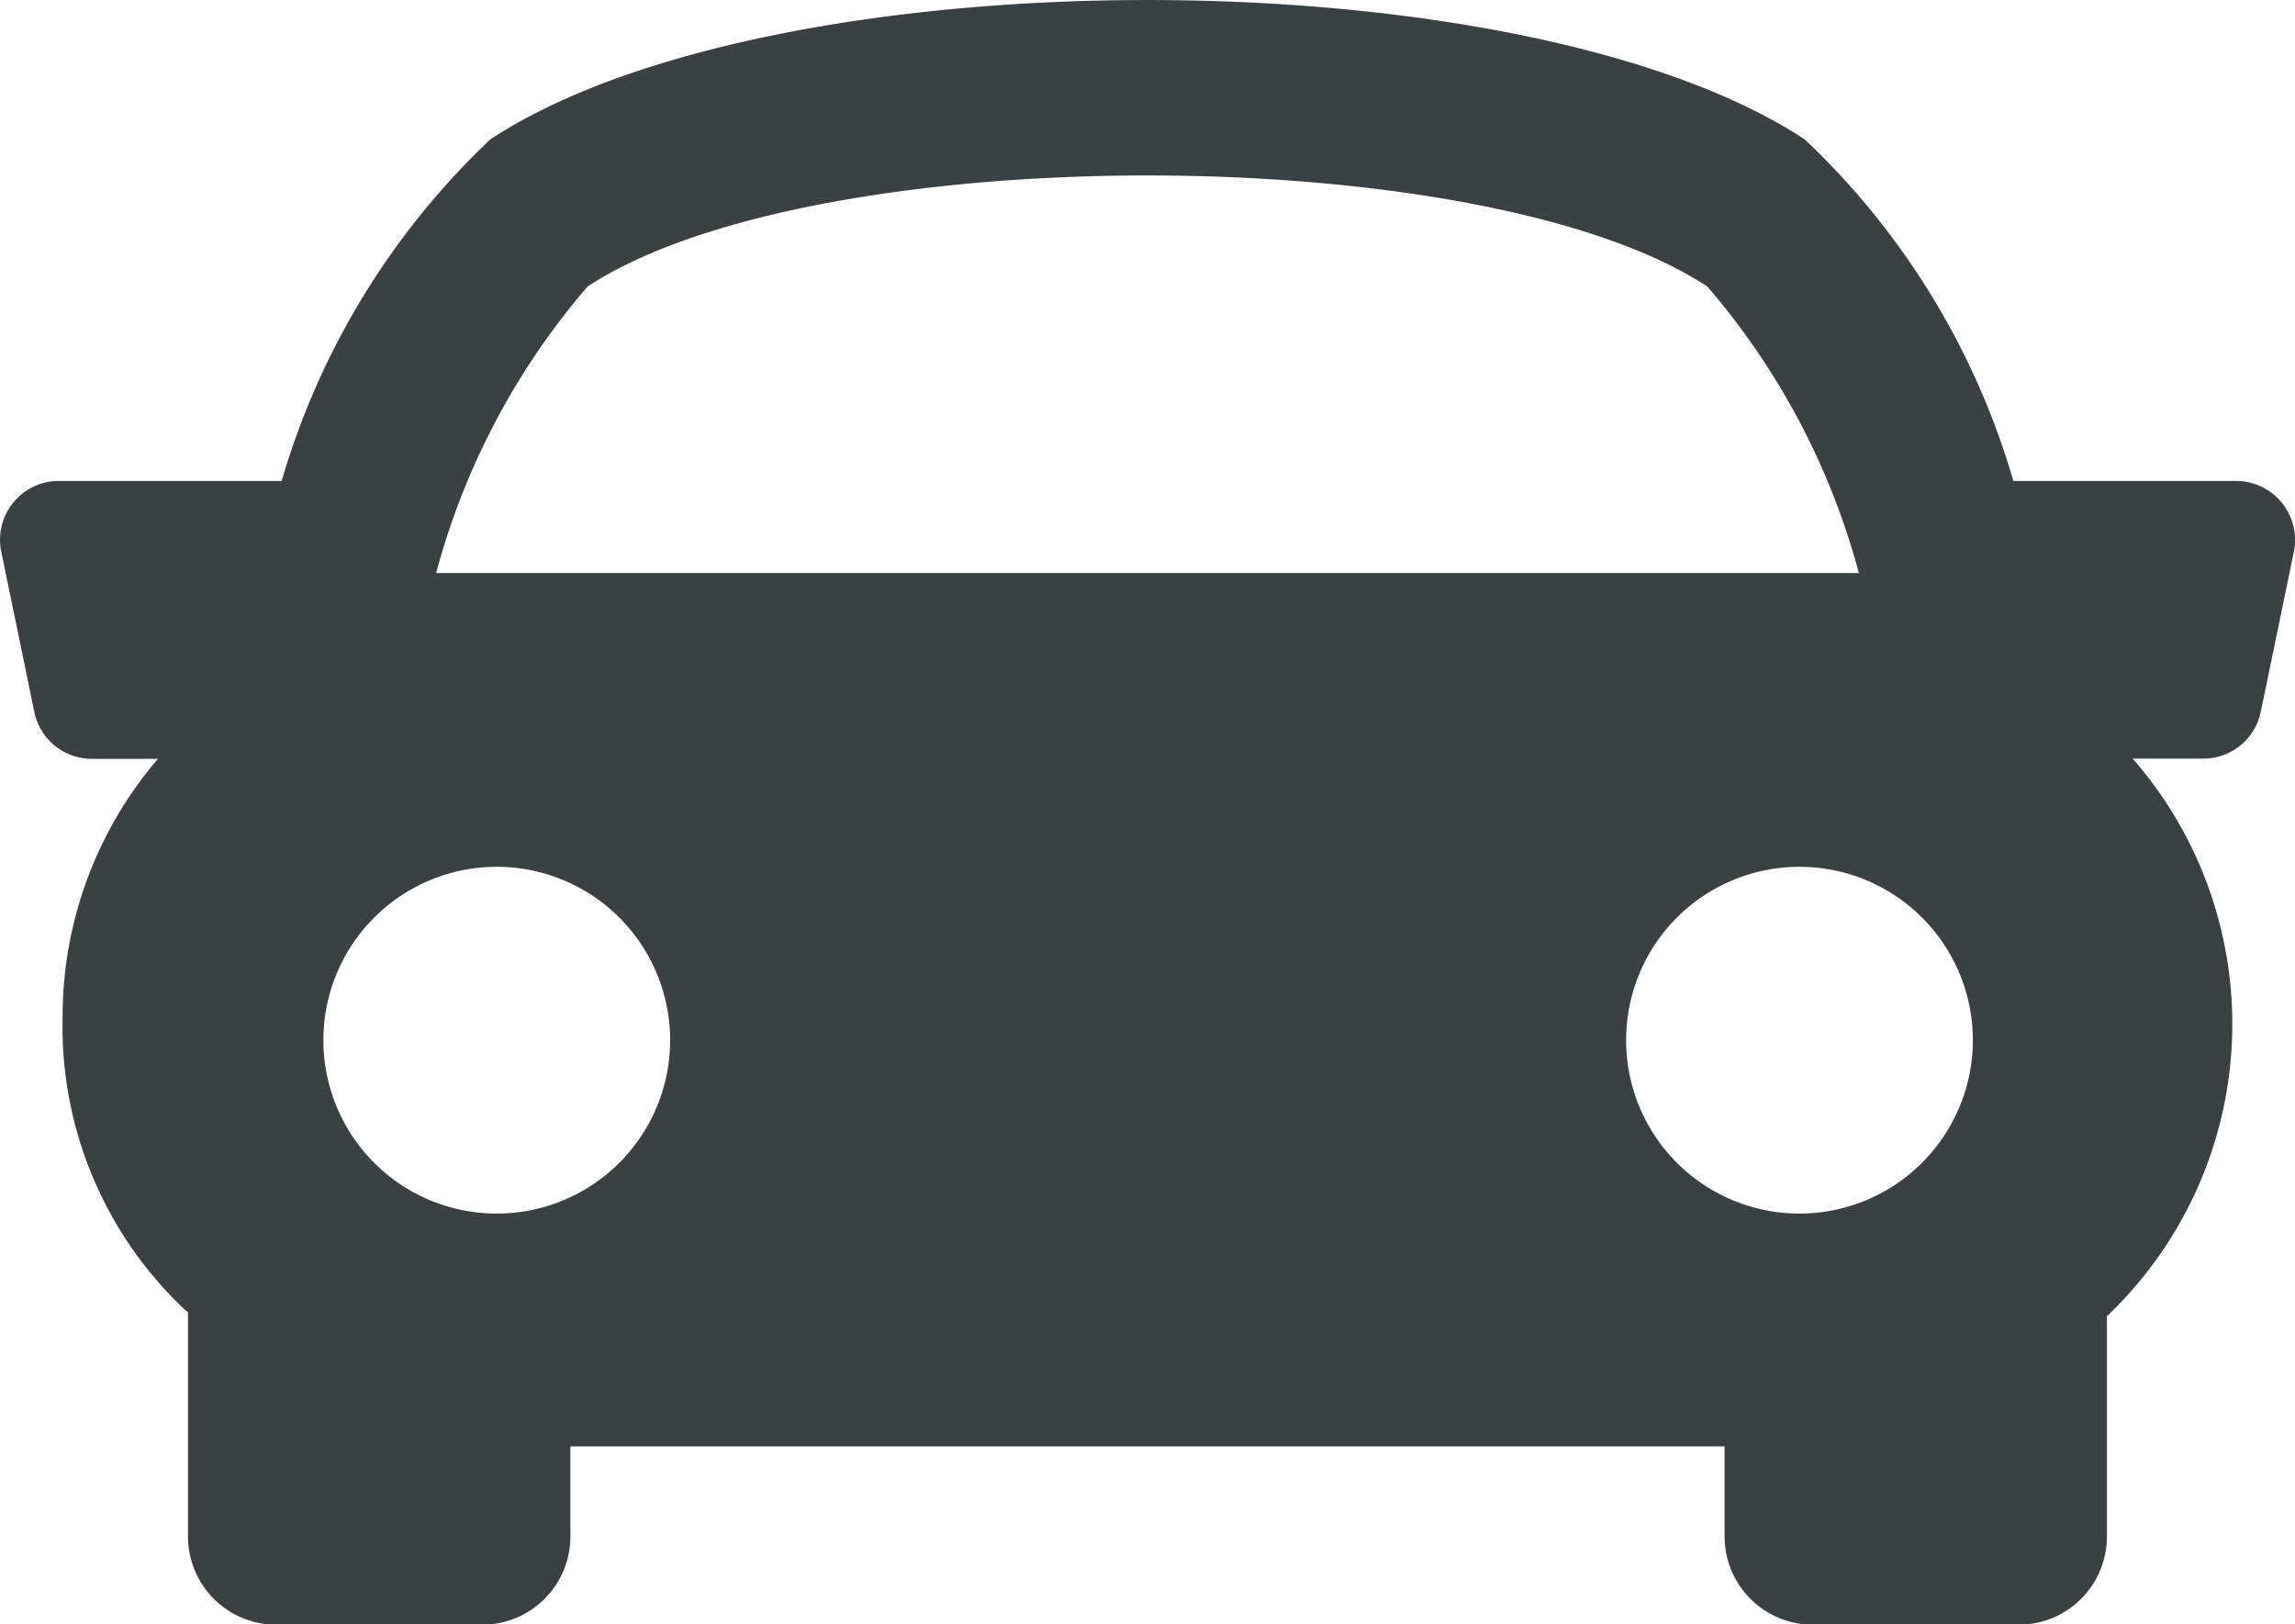 <svg xmlns="http://www.w3.org/2000/svg" width="22" height="15.57" viewBox="0 0 22 15.57"><path d="M21.873 4.818a.566.566 0 0 0-.437-.208H19.3a7.3 7.3 0 0 0-2-3.274c-2.71-1.781-9.889-1.781-12.6 0a7.335 7.335 0 0 0-2 3.274H.563a.564.564 0 0 0-.551.678l.317 1.537a.563.563 0 0 0 .551.449h.634A3.8 3.8 0 0 0 .6 9.759a3.724 3.724 0 0 0 1.177 2.8c.008.007.017.012.025.02v2.15a.846.846 0 0 0 .845.845h1.976a.846.846 0 0 0 .845-.845v-.864h11.064v.864a.846.846 0 0 0 .845.845h1.975a.846.846 0 0 0 .845-.845v-2.112a3.865 3.865 0 0 0 .247-5.345h.677a.561.561 0 0 0 .551-.45l.318-1.536a.568.568 0 0 0-.117-.468zM5.632 2.747c2.157-1.42 8.578-1.42 10.735 0a6.966 6.966 0 0 1 1.452 2.746H4.181a6.966 6.966 0 0 1 1.451-2.746zM3.1 9.971a1.662 1.662 0 1 1 1.667 1.662A1.662 1.662 0 0 1 3.1 9.971zm14.15 1.662a1.662 1.662 0 1 1 1.662-1.662 1.663 1.663 0 0 1-1.658 1.662z" fill="#3b4043"/></svg>